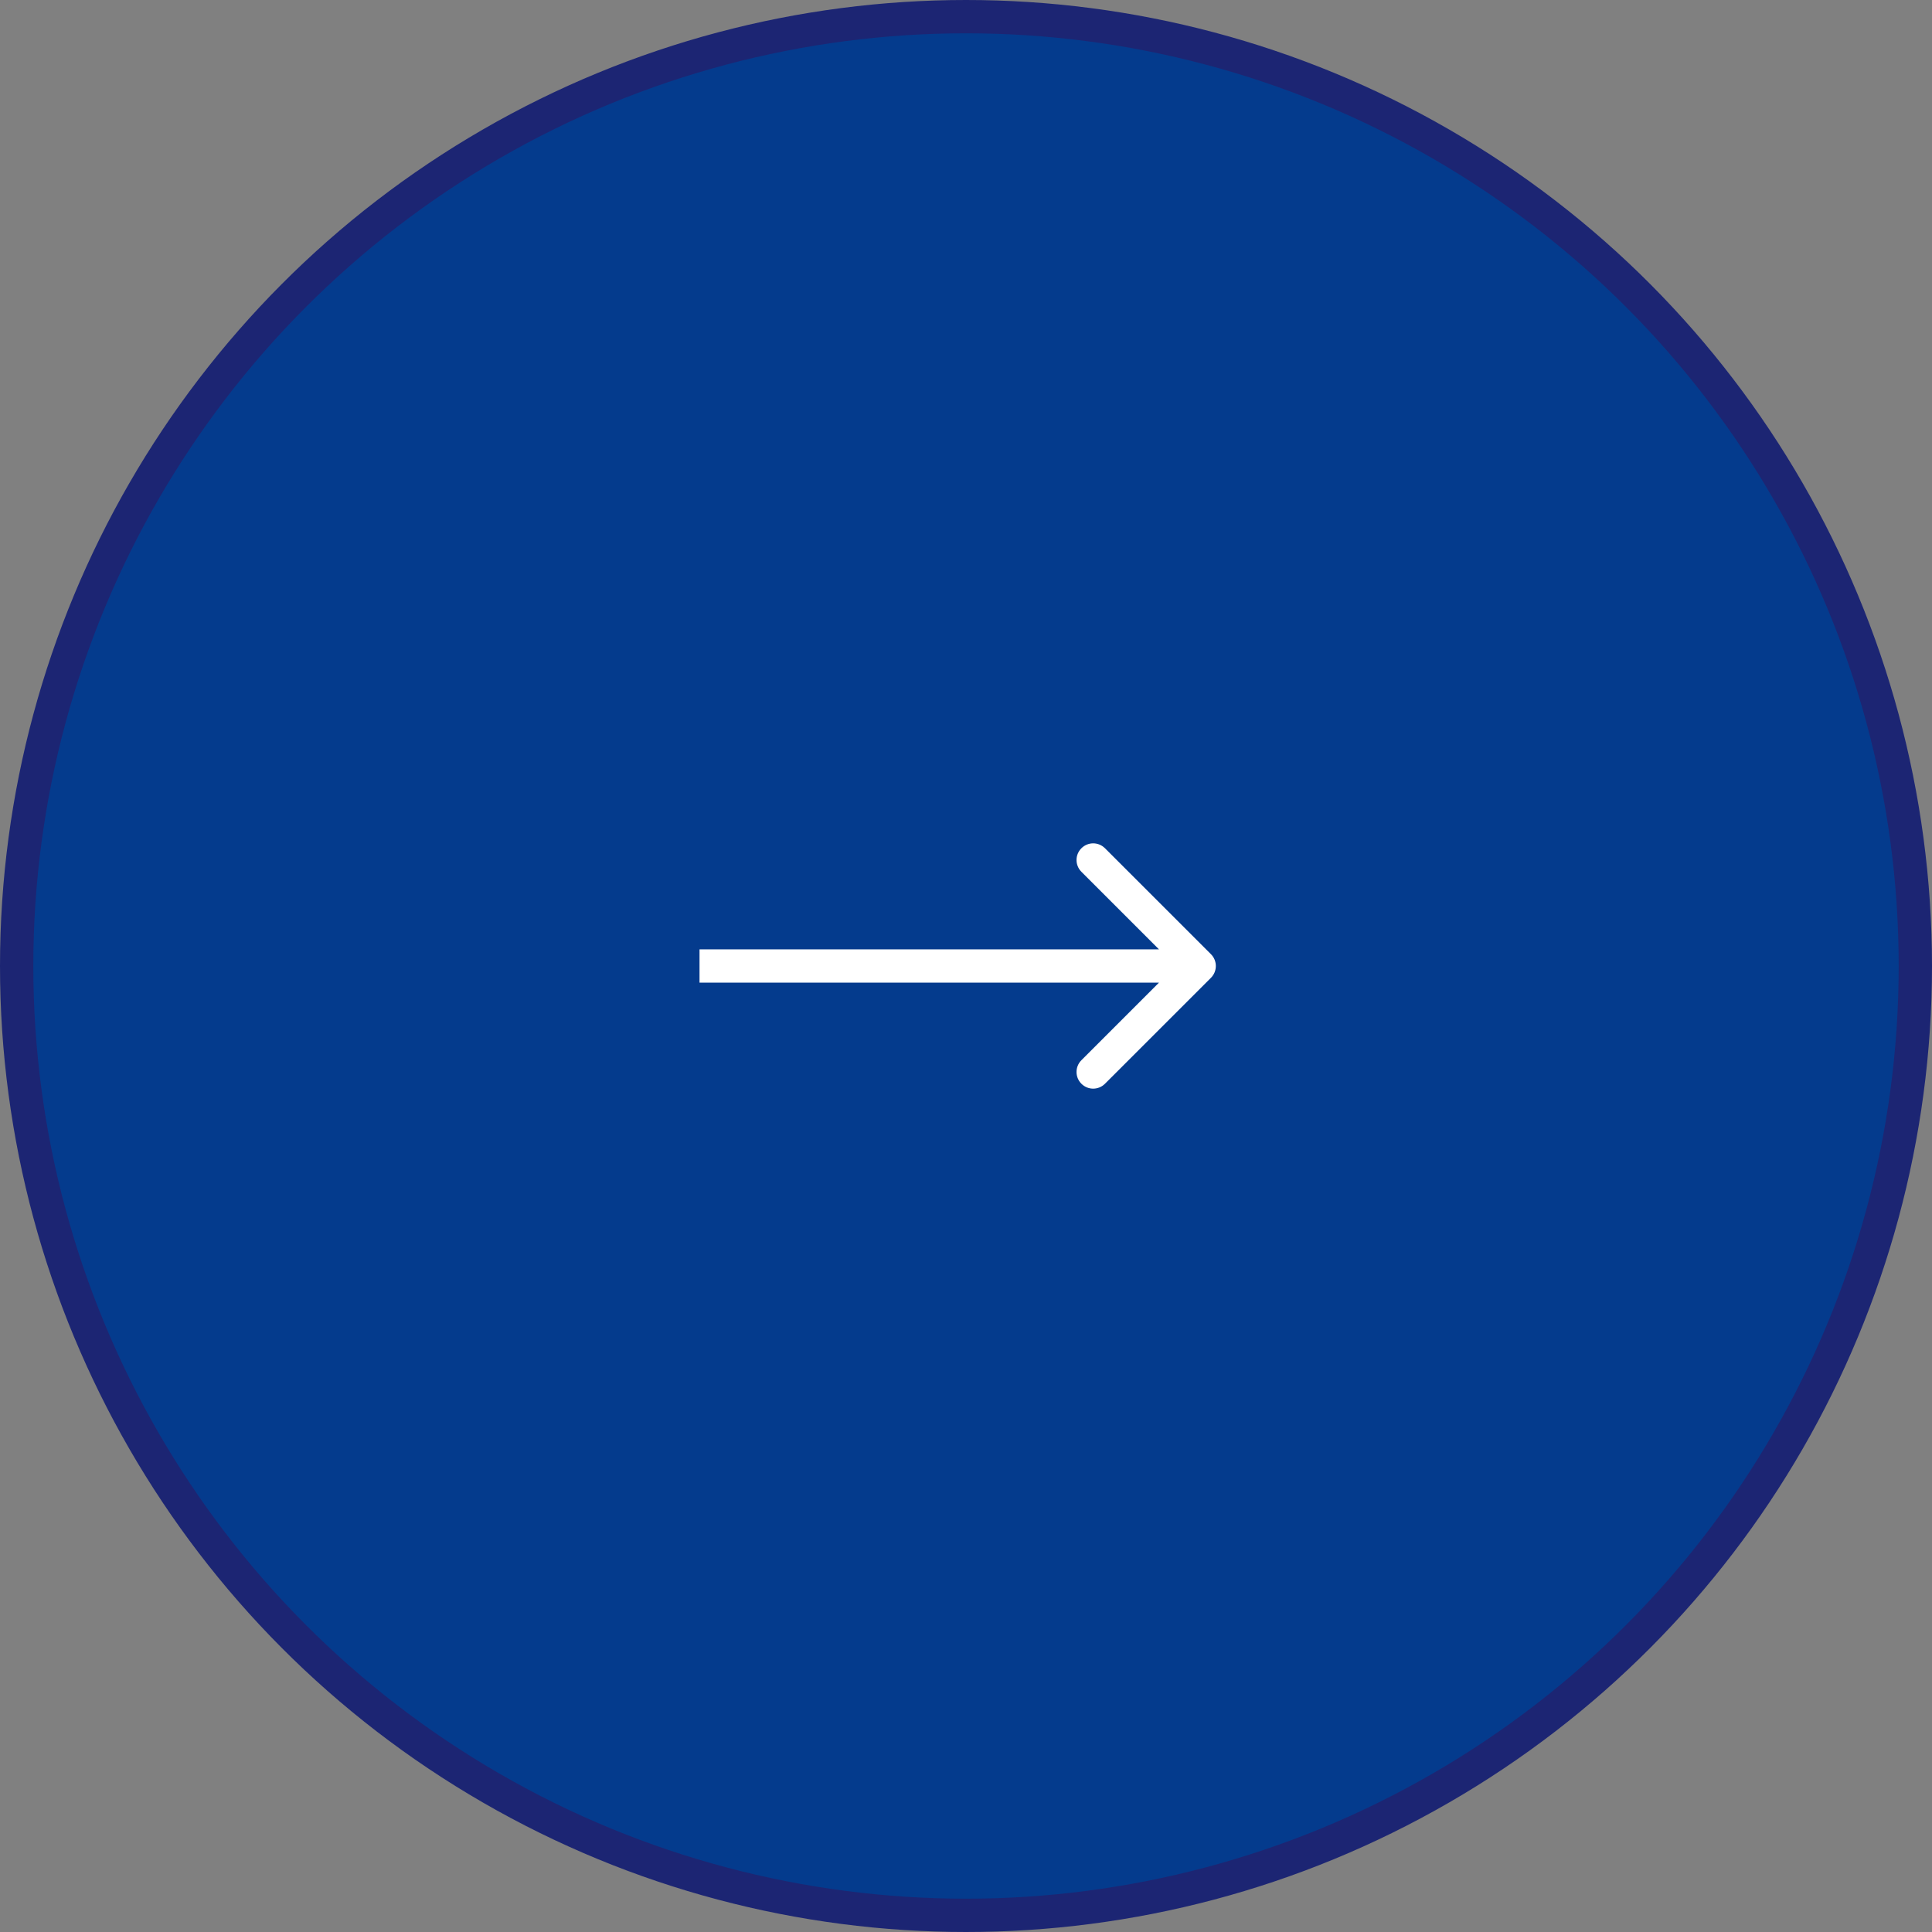 <?xml version="1.0" encoding="UTF-8"?> <svg xmlns="http://www.w3.org/2000/svg" width="58" height="58" viewBox="0 0 58 58" fill="none"><rect x="0" y="0" width="58" height="58" fill="#808080" stroke="none"/> <circle cx="29" cy="29" r="28.5" fill="#043B8D" stroke="#1C2573"></circle> <path d="M36.354 29.354C36.549 29.158 36.549 28.842 36.354 28.646L33.172 25.465C32.976 25.269 32.66 25.269 32.465 25.465C32.269 25.66 32.269 25.976 32.465 26.172L35.293 29L32.465 31.828C32.269 32.024 32.269 32.34 32.465 32.535C32.66 32.731 32.976 32.731 33.172 32.535L36.354 29.354ZM21 29.5L36 29.5V28.5L21 28.5V29.5Z" fill="white"></path> </svg> 